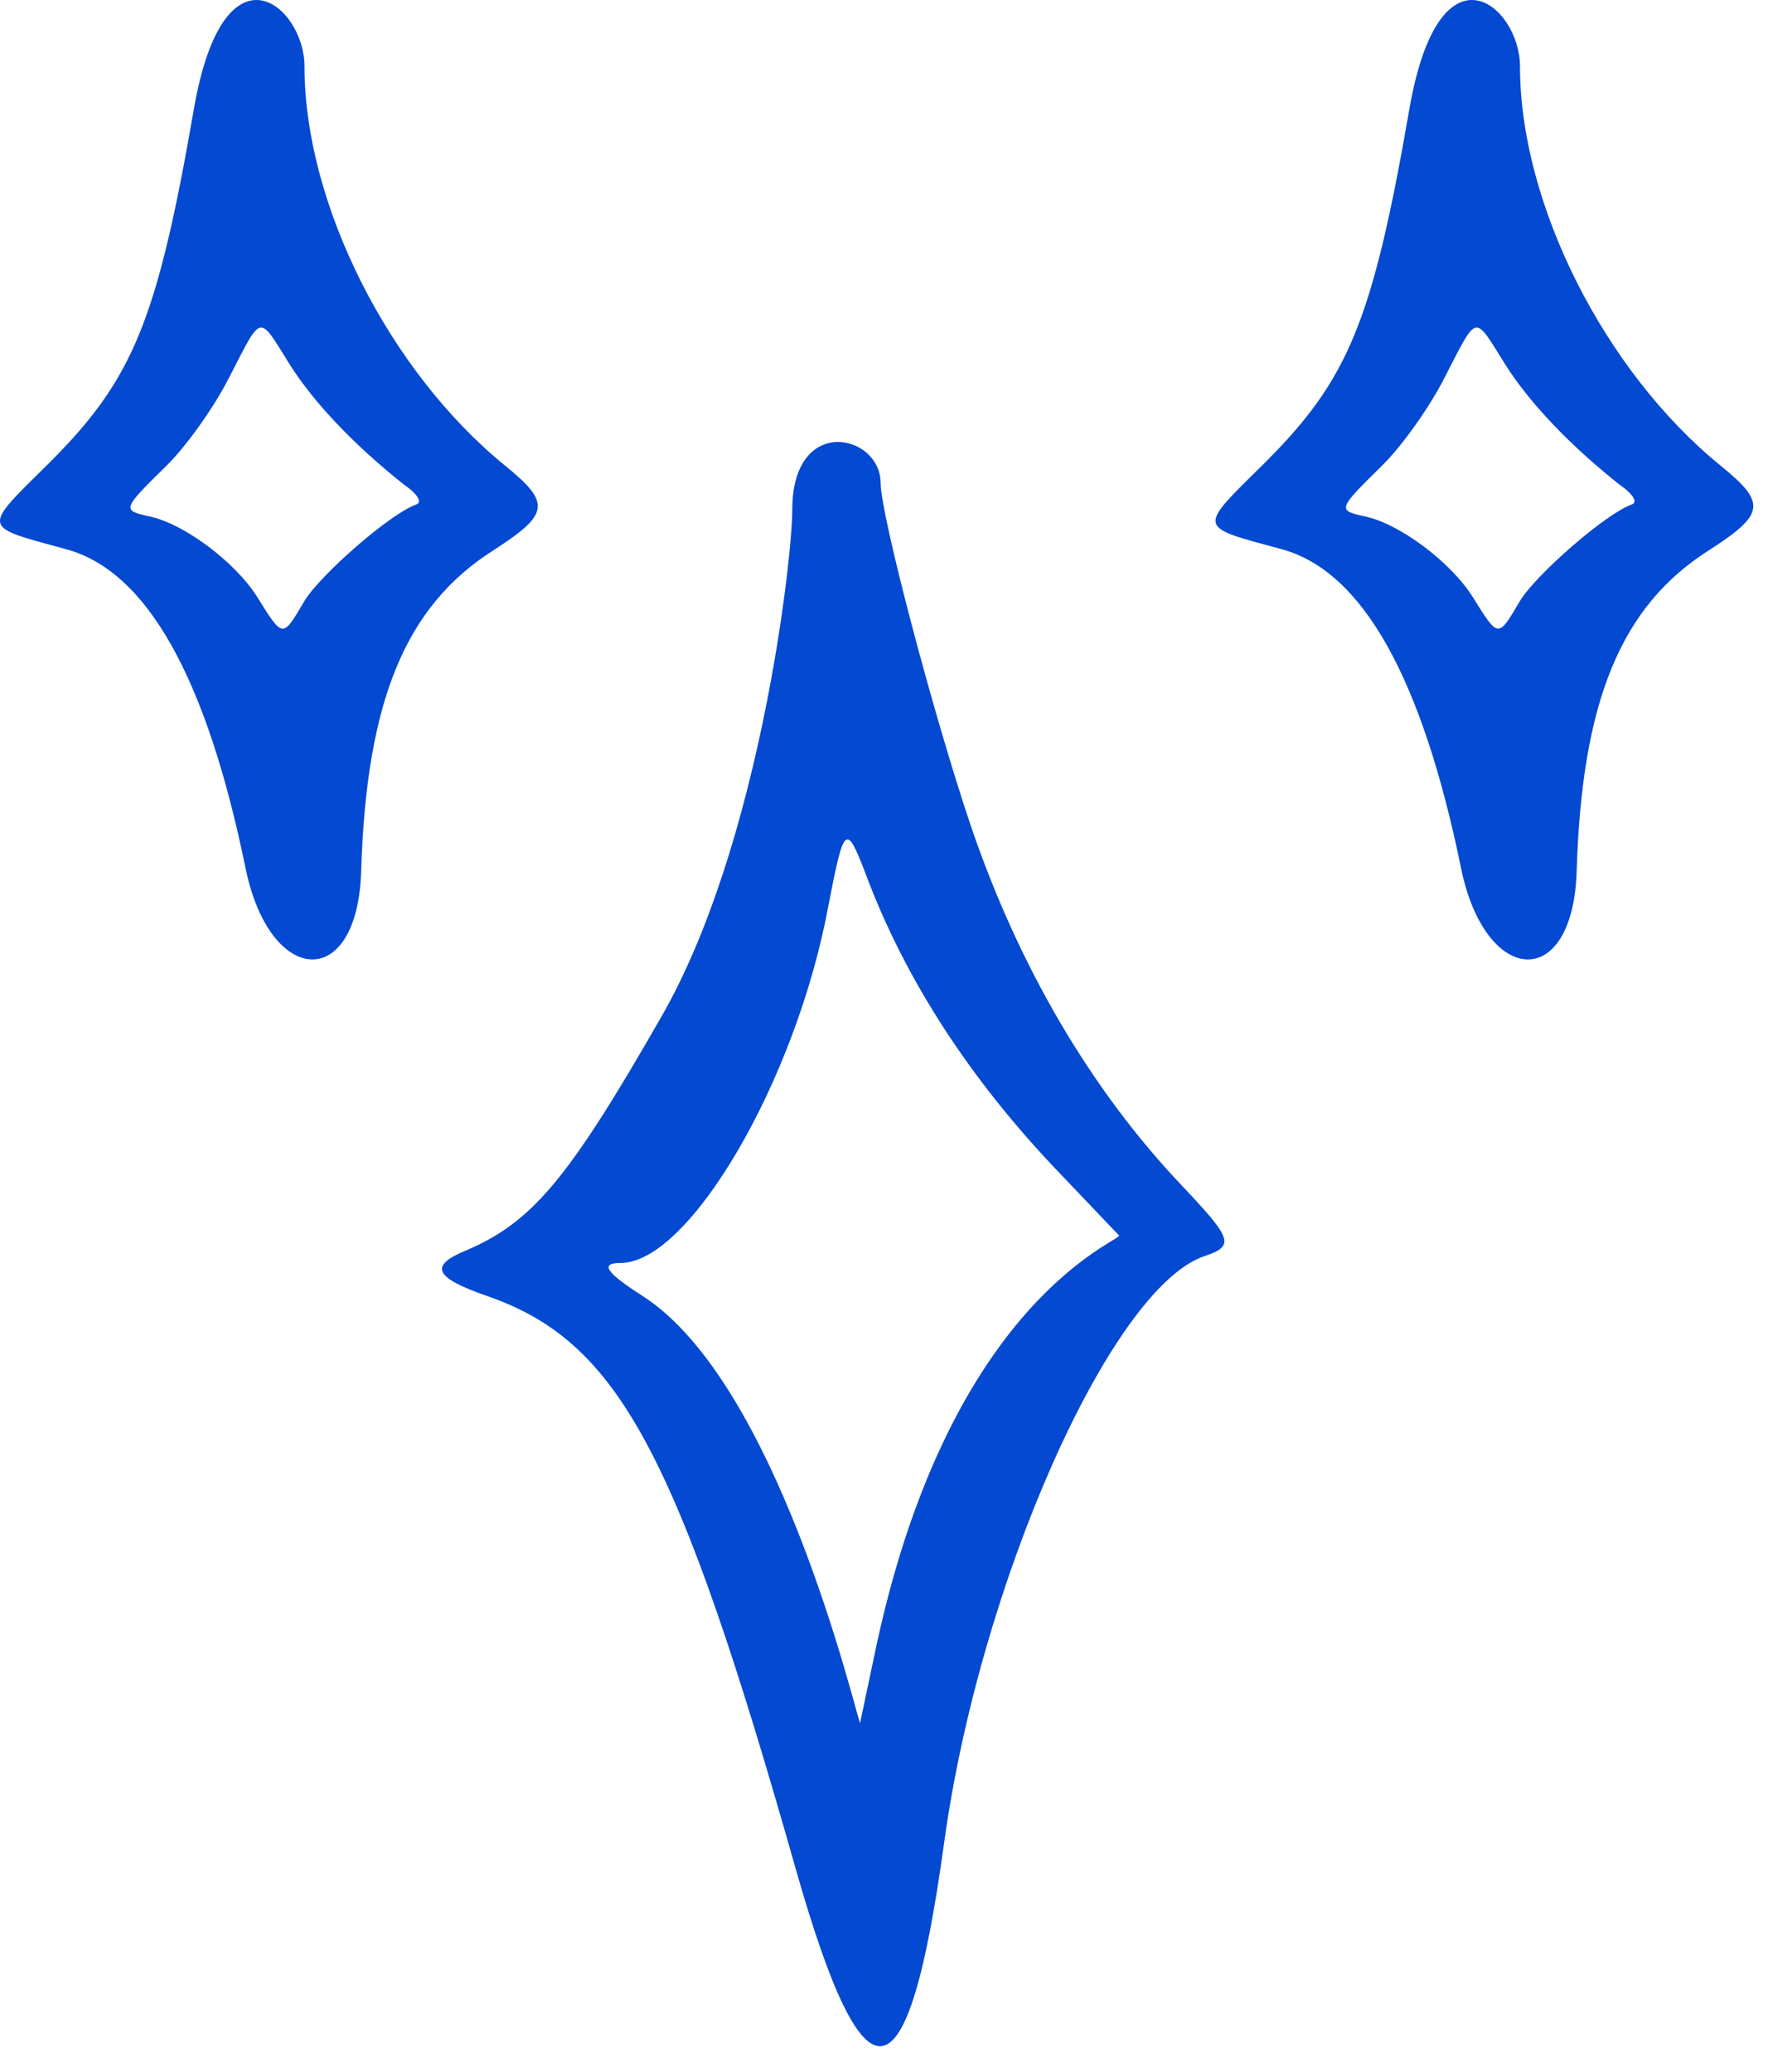 <svg width="64" height="75" viewBox="0 0 64 75" fill="none" xmlns="http://www.w3.org/2000/svg">
<path d="M42.835 42.975C39.503 39.483 36.864 34.977 35.131 29.859C33.798 25.914 31.879 18.637 31.879 17.491C31.879 15.704 28.68 14.985 28.68 18.45C28.68 20.236 27.507 30.606 23.935 36.817C20.55 42.735 19.243 44.254 16.871 45.267C15.511 45.827 15.725 46.253 17.644 46.92C22.389 48.573 24.521 52.544 28.813 67.686C31.319 76.483 32.865 76.216 34.171 66.753C35.451 57.343 40.196 46.653 43.581 45.48C44.701 45.107 44.621 44.867 42.835 42.975ZM31.639 59.982L31.133 62.381C30.919 61.821 28.147 50.065 23.269 46.92C21.936 46.067 21.696 45.72 22.469 45.72C24.948 45.72 28.813 39.136 29.986 32.792C30.546 29.886 30.626 29.779 31.319 31.592C32.758 35.457 35.131 39.109 38.383 42.495L40.516 44.734C40.222 45.081 34.225 47.426 31.639 59.982Z" fill="#0449D1"/>
<path d="M62.273 16.848C58.087 13.436 55.022 7.385 55.022 2.4C55.022 0.214 52.116 -2.292 51.023 3.919C49.69 11.623 48.811 13.729 45.798 16.741C43.319 19.194 43.293 19.034 46.412 19.887C49.317 20.686 51.476 24.525 52.889 31.43C53.769 35.721 56.941 35.908 57.074 31.536C57.261 25.378 58.674 21.939 61.873 19.913C63.899 18.607 63.952 18.207 62.273 16.848ZM59.074 18.261C58.141 18.581 55.608 20.793 55.022 21.753C54.222 23.112 54.249 23.112 53.316 21.619C52.516 20.34 50.623 18.927 49.37 18.687C48.411 18.474 48.438 18.421 49.984 16.901C50.73 16.182 51.77 14.715 52.303 13.649C53.502 11.33 53.342 11.357 54.489 13.196C55.368 14.582 56.808 16.101 58.62 17.541C59.127 17.887 59.287 18.181 59.074 18.261Z" fill="#0449D1"/>
<path d="M18.273 16.848C14.087 13.436 11.022 7.385 11.022 2.4C11.022 0.214 8.116 -2.292 7.023 3.919C5.69 11.623 4.811 13.729 1.798 16.741C-0.681 19.194 -0.707 19.034 2.412 19.887C5.317 20.686 7.476 24.525 8.889 31.43C9.769 35.721 12.941 35.908 13.074 31.536C13.261 25.378 14.674 21.939 17.873 19.913C19.899 18.607 19.952 18.207 18.273 16.848ZM15.074 18.261C14.141 18.581 11.608 20.793 11.022 21.753C10.222 23.112 10.249 23.112 9.316 21.619C8.516 20.34 6.623 18.927 5.371 18.687C4.411 18.474 4.438 18.421 5.984 16.901C6.73 16.182 7.77 14.715 8.303 13.649C9.502 11.33 9.342 11.357 10.489 13.196C11.368 14.582 12.808 16.101 14.62 17.541C15.127 17.887 15.287 18.181 15.074 18.261Z" fill="#0449D1"/>
</svg>
